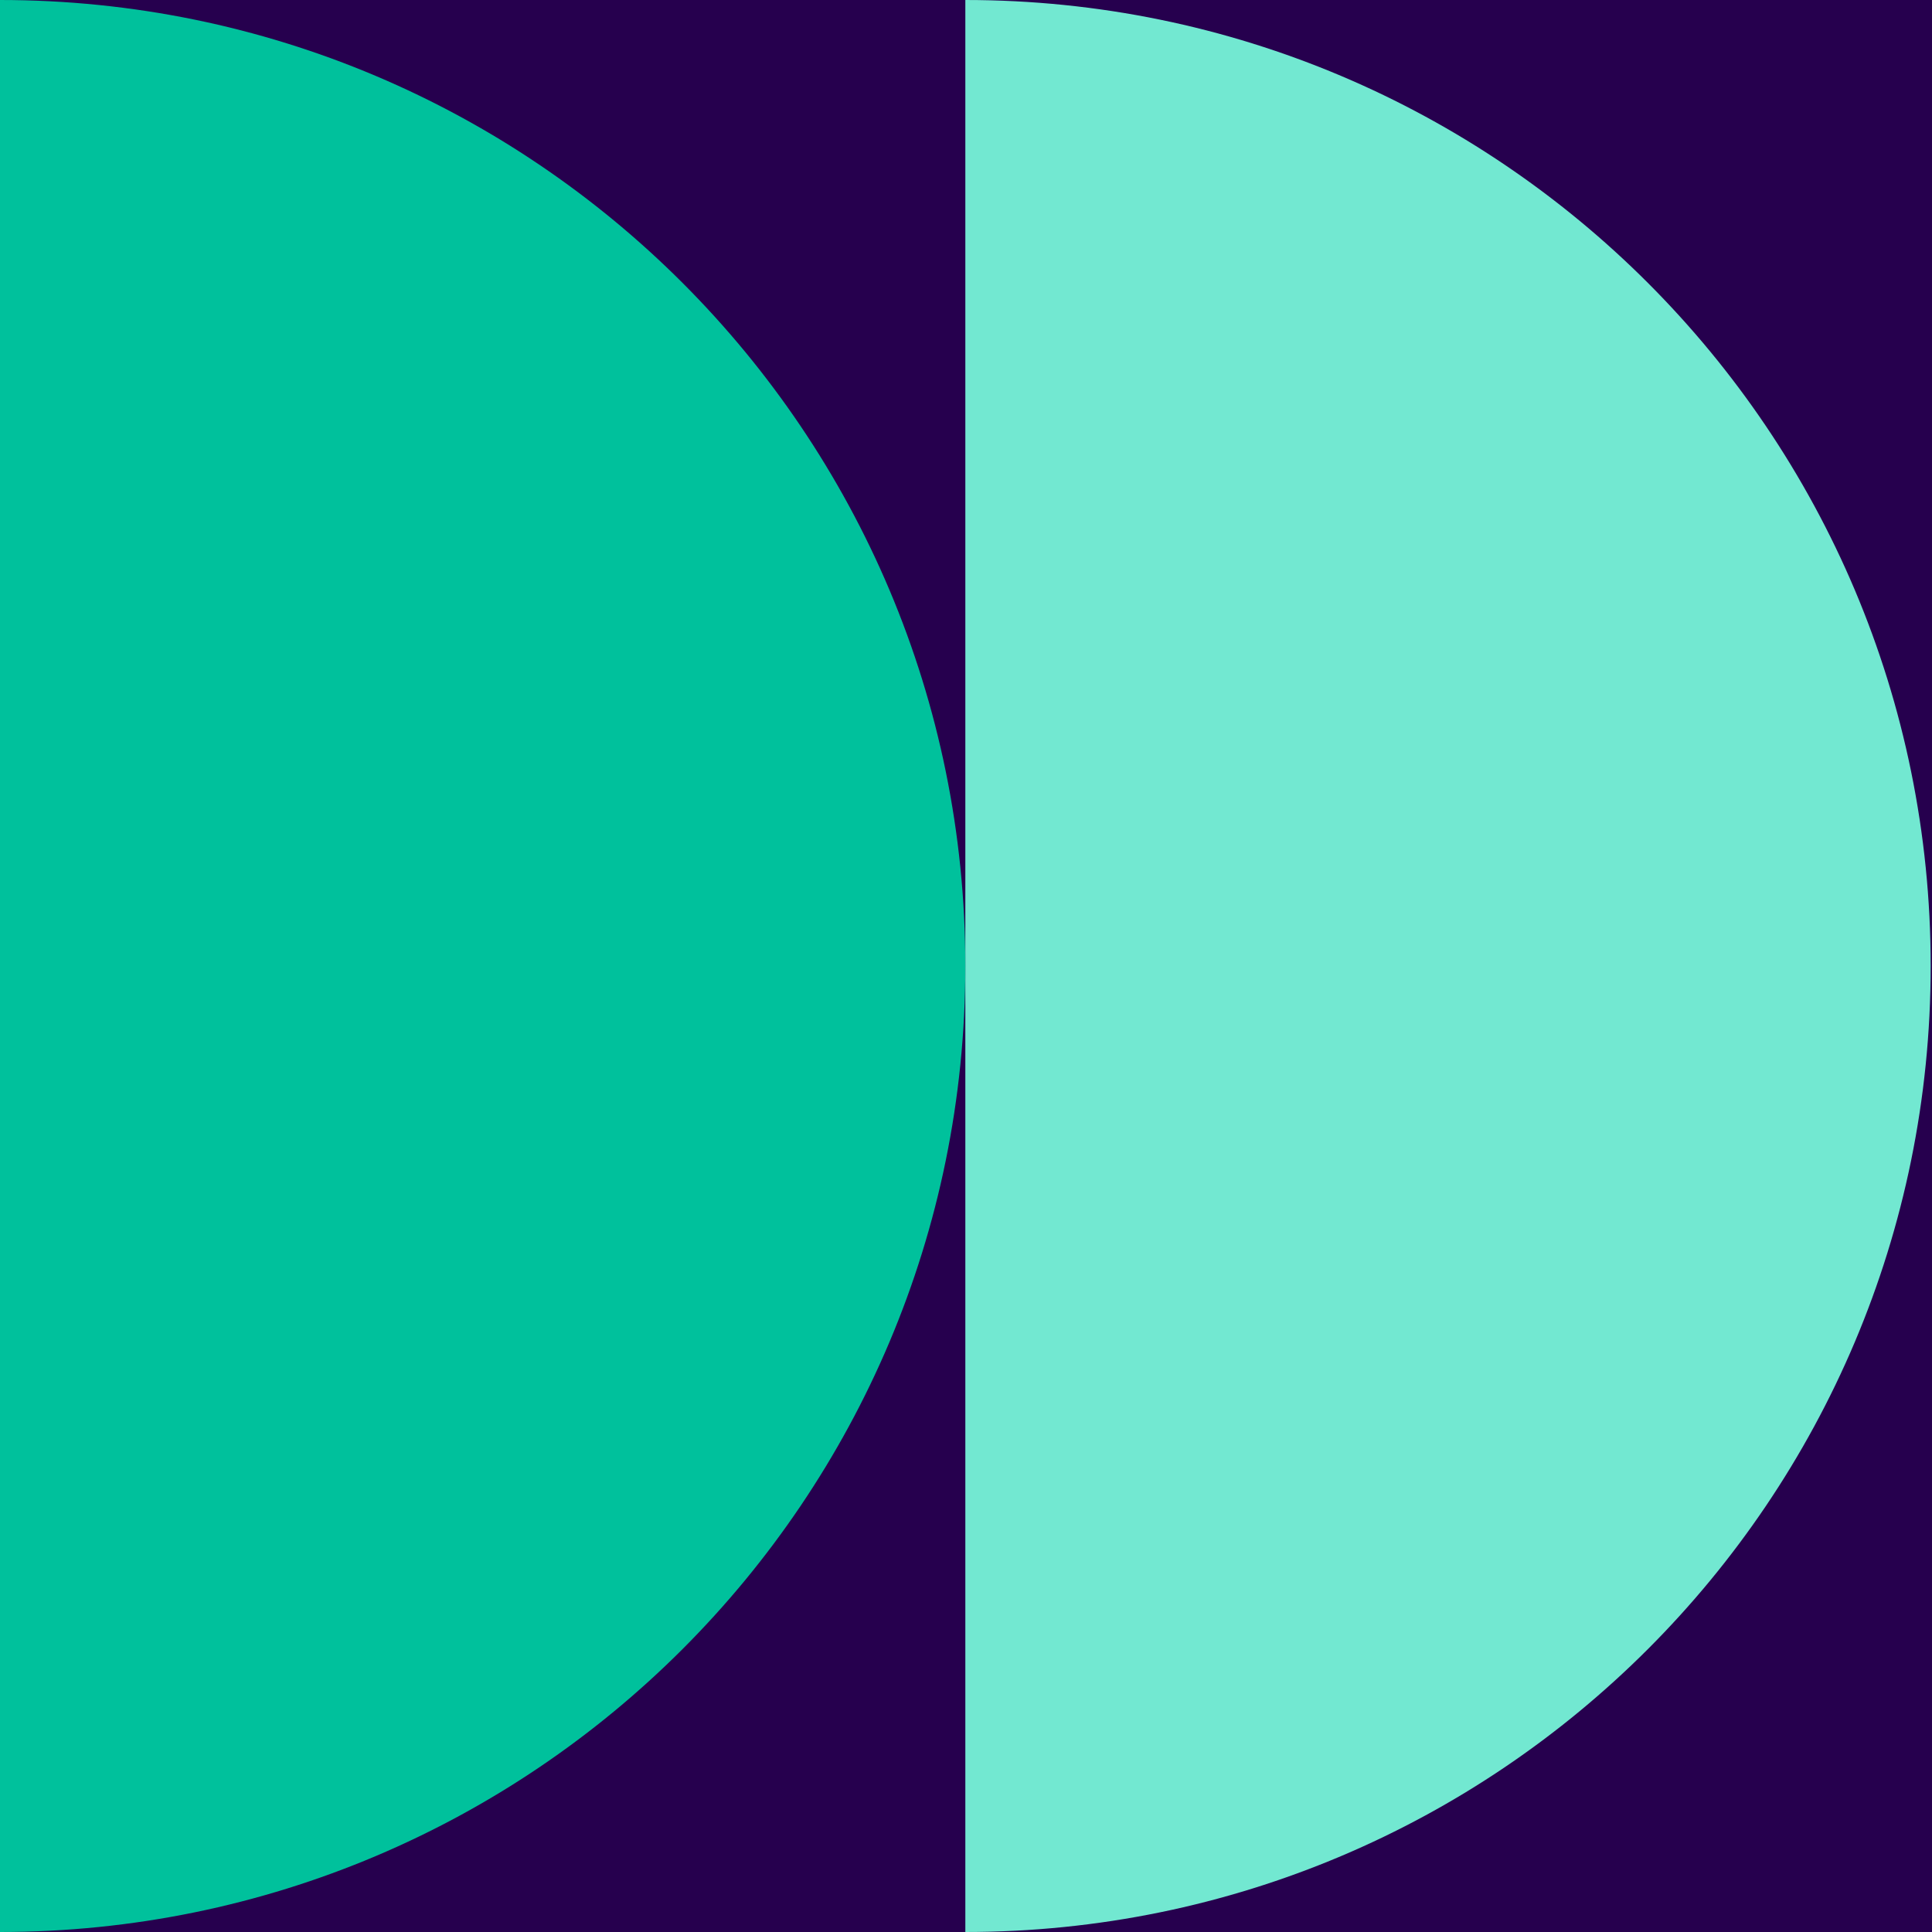 <svg xmlns="http://www.w3.org/2000/svg" xmlns:xlink="http://www.w3.org/1999/xlink" id="Layer_1" x="0px" y="0px" viewBox="0 0 350 350" style="enable-background:new 0 0 350 350;" xml:space="preserve"><style type="text/css">	.st0{fill:#26004E;}	.st1{fill:#72E8D1;}	.st2{fill:#00C19C;}</style><g>	<rect x="0.25" class="st0" width="349.75" height="350"></rect>	<path class="st1" d="M174.88,0c96.58,0,174.88,78.35,174.88,175s-78.29,175-174.88,175V0z"></path>	<path class="st2" d="M0,0c96.58,0,174.88,78.35,174.88,175S96.58,350,0,350V0z"></path></g></svg>